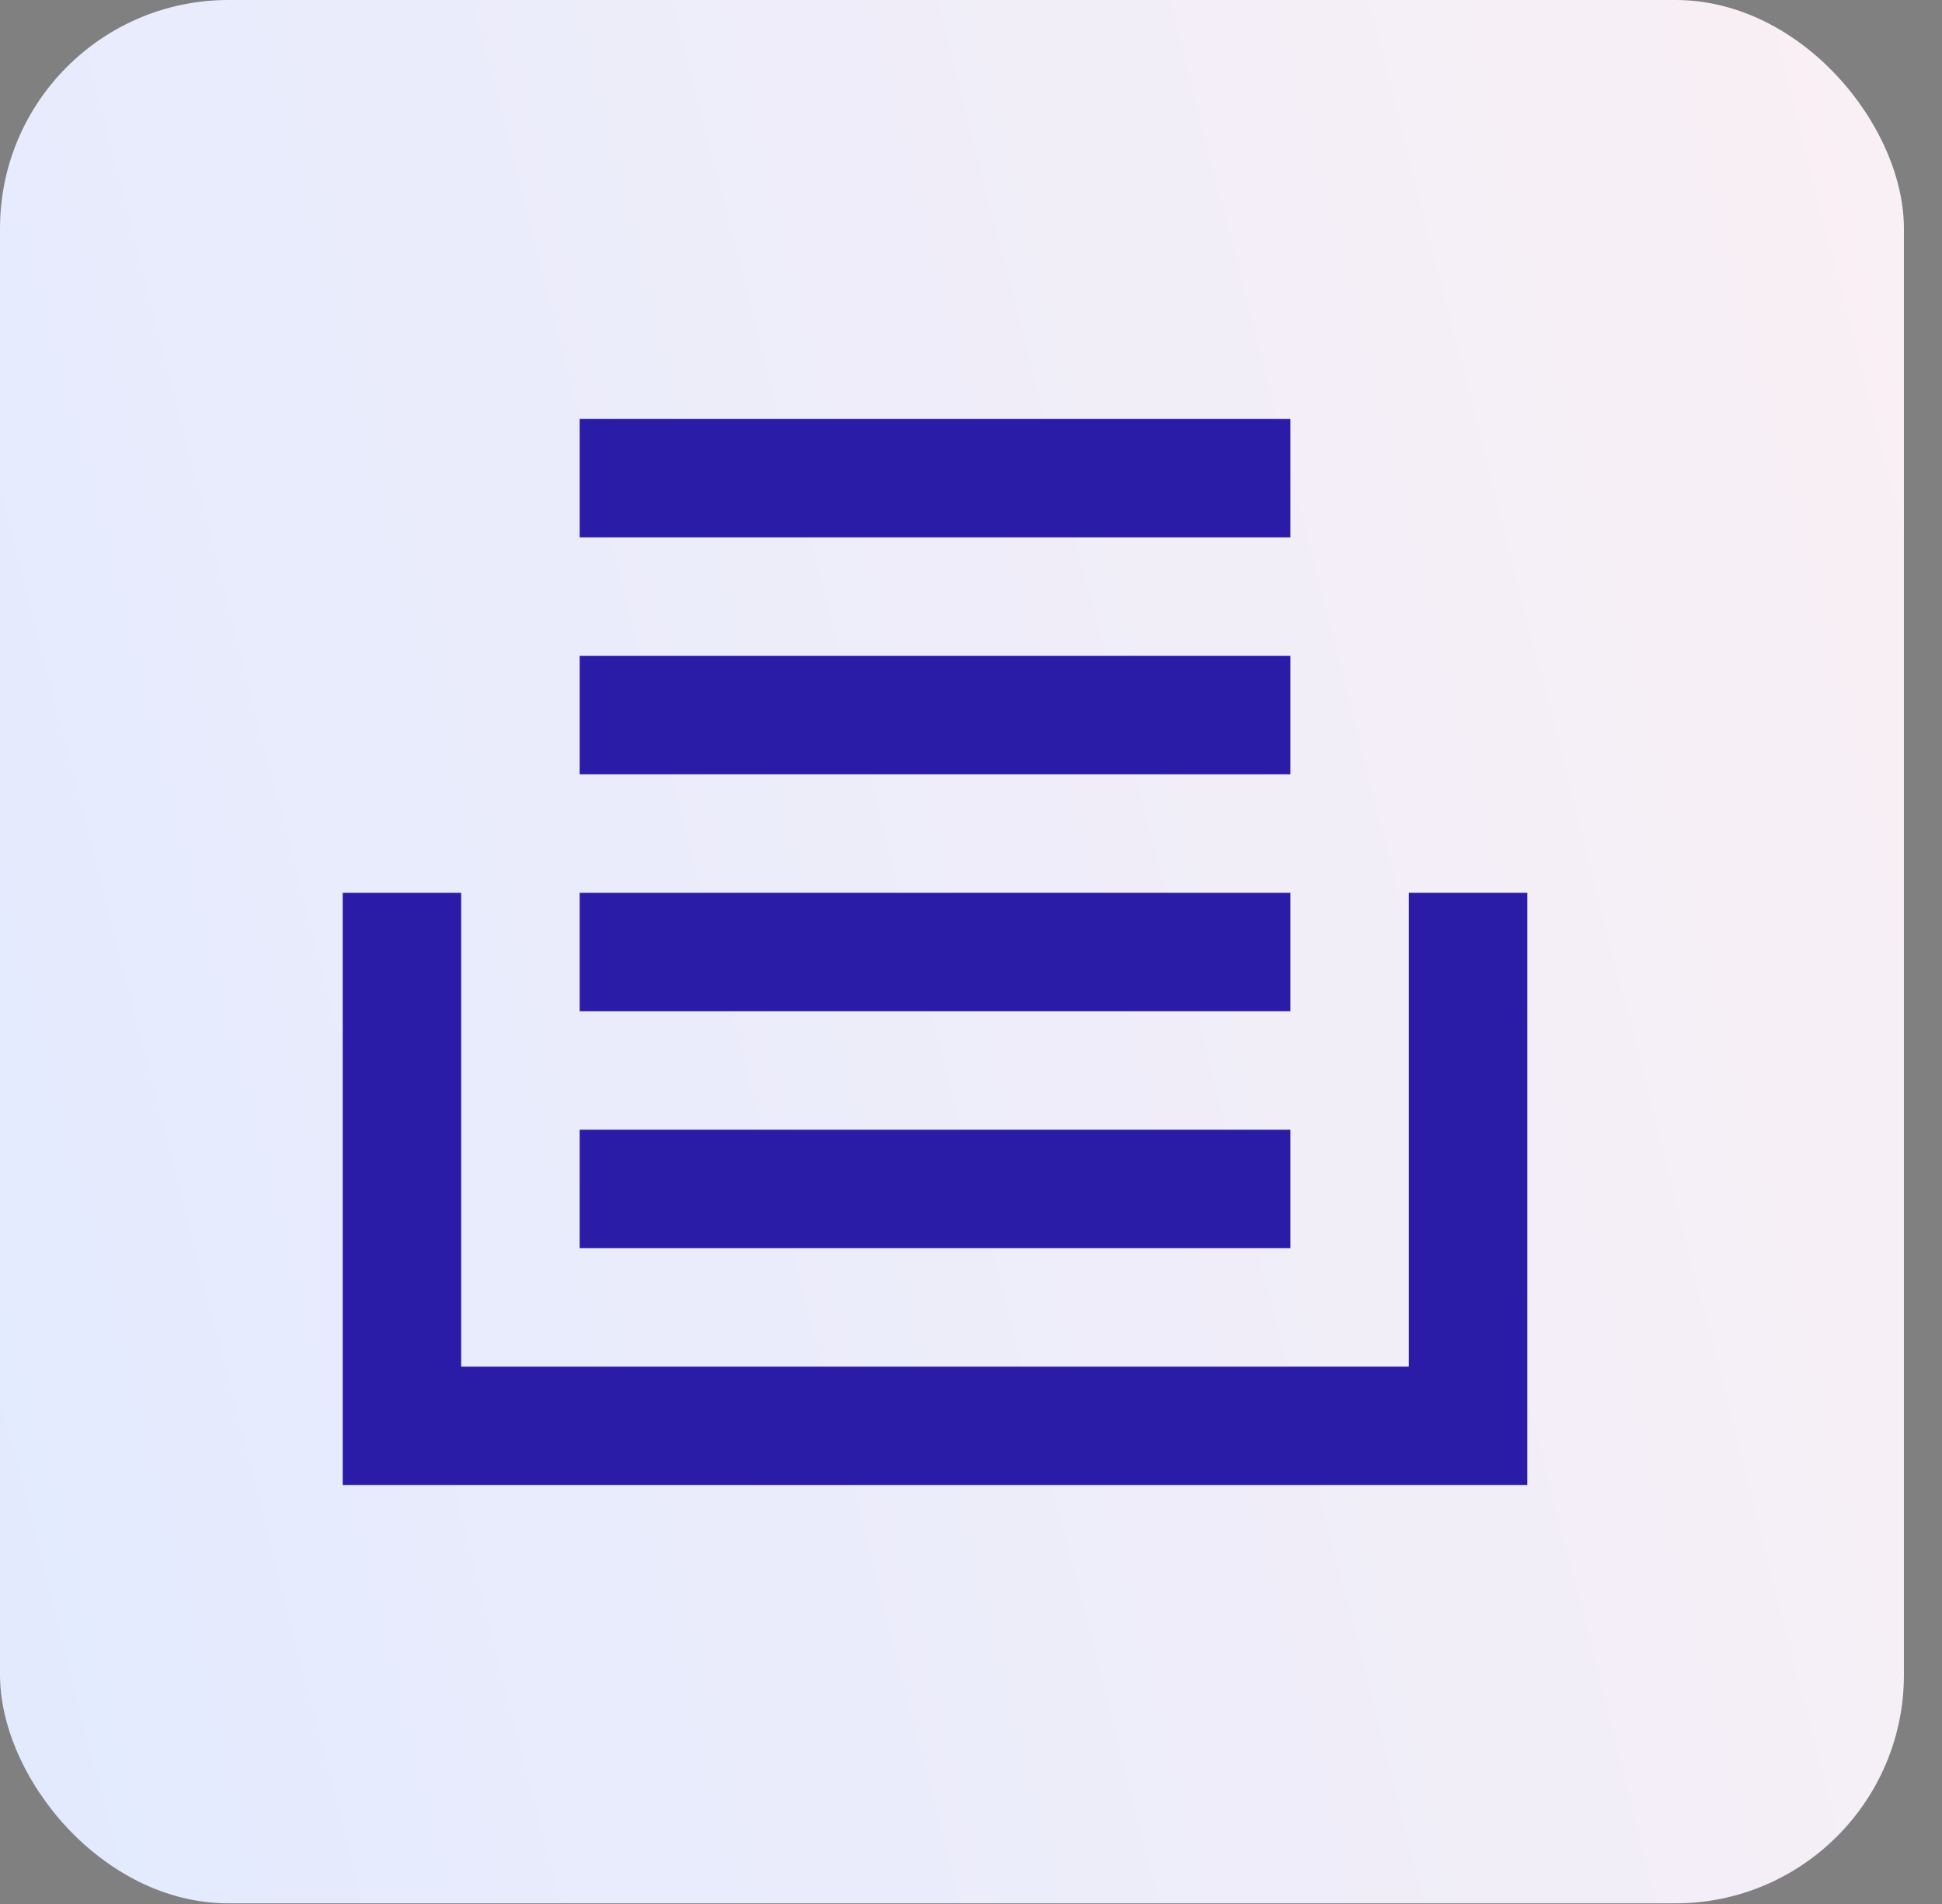 <svg width="51" height="50" viewBox="0 0 51 50" fill="none" xmlns="http://www.w3.org/2000/svg">
<rect x="0" y="0" width="51" height="50" fill="#808080" stroke="none"/>
<g clip-path="url(#clip0_552_791)">
<rect width="50" height="49.983" rx="6" fill="url(#paint0_linear_552_791)"/>
<g clip-path="url(#clip1_552_791)">
<path d="M37 23.445V35.889H12.111V23.445H9V39H40.111V23.445H37Z" fill="#2A1CA7"/>
<path d="M33.889 29.667H15.223V32.778H33.889V29.667Z" fill="#2A1CA7"/>
<path d="M33.889 23.445H15.223V26.556H33.889V23.445Z" fill="#2A1CA7"/>
<path d="M33.889 17.222H15.223V20.333H33.889V17.222Z" fill="#2A1CA7"/>
<path d="M33.889 11H15.223V14.111H33.889V11Z" fill="#2A1CA7"/>
</g>
</g>
<defs>
<linearGradient id="paint0_linear_552_791" x1="52.247" y1="-2.79" x2="-11.591" y2="13.546" gradientUnits="userSpaceOnUse">
<stop stop-color="#FBF0F4"/>
<stop offset="1" stop-color="#E1EAFF"/>
</linearGradient>
<clipPath id="clip0_552_791">
<rect width="51" height="49.983" fill="white"/>
</clipPath>
<clipPath id="clip1_552_791">
<rect width="31.111" height="28" fill="white" transform="translate(9 11)"/>
</clipPath>
</defs>
</svg>
